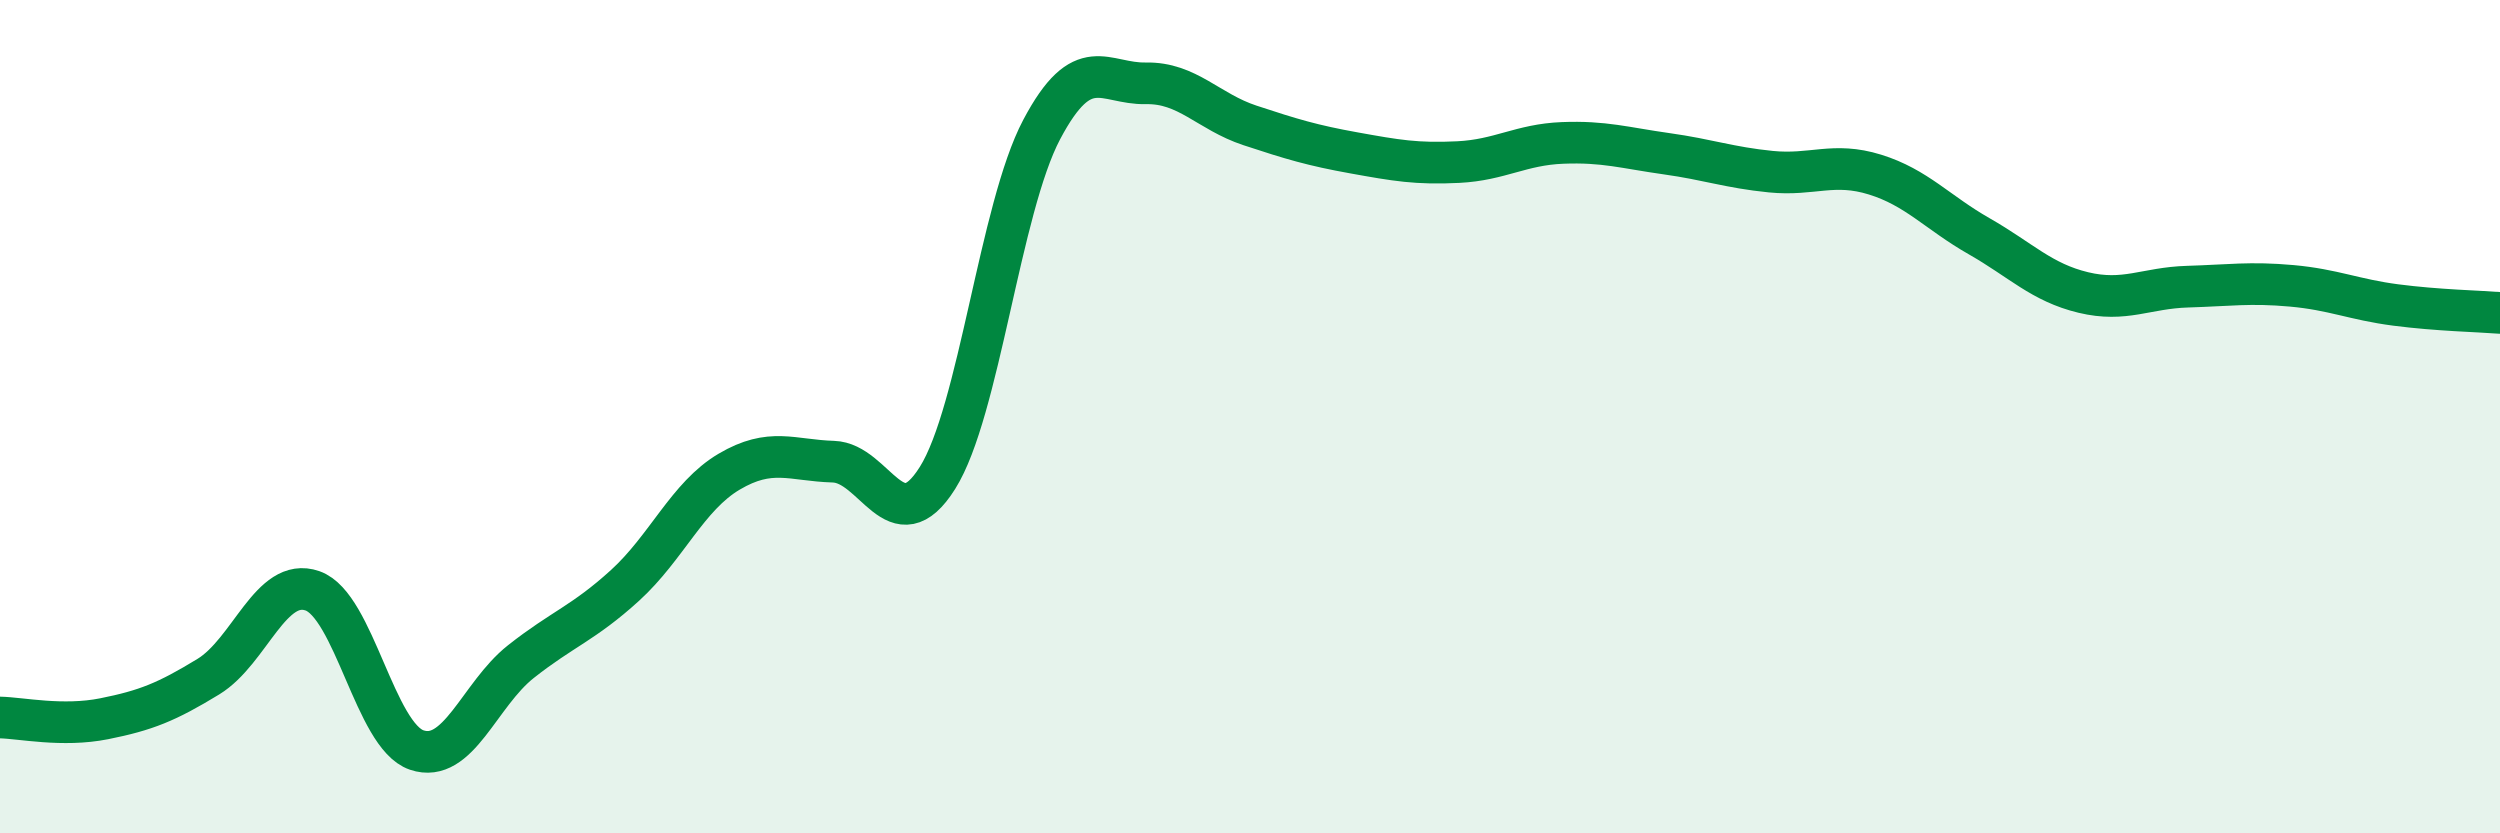 
    <svg width="60" height="20" viewBox="0 0 60 20" xmlns="http://www.w3.org/2000/svg">
      <path
        d="M 0,17.22 C 0.5,17.23 1.5,17.45 2.5,17.25 C 3.5,17.05 4,16.85 5,16.24 C 6,15.63 6.5,13.83 7.5,14.18 C 8.5,14.53 9,17.66 10,18 C 11,18.34 11.5,16.67 12.5,15.88 C 13.5,15.09 14,14.96 15,14.05 C 16,13.14 16.5,11.91 17.5,11.32 C 18.5,10.73 19,11.05 20,11.08 C 21,11.11 21.5,13.06 22.5,11.47 C 23.5,9.88 24,5 25,3.11 C 26,1.22 26.5,2.02 27.5,2 C 28.5,1.98 29,2.68 30,3.01 C 31,3.34 31.5,3.49 32.5,3.67 C 33.5,3.85 34,3.94 35,3.89 C 36,3.84 36.5,3.47 37.5,3.43 C 38.5,3.39 39,3.55 40,3.69 C 41,3.83 41.5,4.02 42.5,4.12 C 43.5,4.22 44,3.88 45,4.19 C 46,4.5 46.5,5.1 47.5,5.67 C 48.5,6.24 49,6.78 50,7.02 C 51,7.26 51.5,6.91 52.5,6.88 C 53.5,6.85 54,6.77 55,6.86 C 56,6.95 56.5,7.19 57.5,7.32 C 58.5,7.45 59.5,7.47 60,7.51L60 20L0 20Z"
        fill="#008740"
        opacity="0.1"
        stroke-linecap="round"
        stroke-linejoin="round"
      />
      <path
        d="M 0,17.22 C 0.5,17.23 1.5,17.45 2.5,17.25 C 3.5,17.05 4,16.85 5,16.24 C 6,15.63 6.5,13.83 7.5,14.18 C 8.5,14.53 9,17.66 10,18 C 11,18.34 11.5,16.67 12.5,15.88 C 13.5,15.09 14,14.96 15,14.05 C 16,13.14 16.5,11.91 17.5,11.32 C 18.5,10.73 19,11.05 20,11.08 C 21,11.11 21.5,13.06 22.5,11.47 C 23.5,9.88 24,5 25,3.11 C 26,1.22 26.5,2.02 27.5,2 C 28.5,1.98 29,2.68 30,3.01 C 31,3.34 31.5,3.49 32.5,3.67 C 33.5,3.85 34,3.94 35,3.89 C 36,3.84 36.5,3.47 37.5,3.43 C 38.5,3.39 39,3.55 40,3.69 C 41,3.83 41.5,4.02 42.5,4.12 C 43.5,4.22 44,3.88 45,4.19 C 46,4.5 46.5,5.1 47.5,5.67 C 48.5,6.24 49,6.78 50,7.02 C 51,7.26 51.5,6.91 52.5,6.88 C 53.5,6.85 54,6.77 55,6.86 C 56,6.95 56.5,7.19 57.5,7.32 C 58.5,7.45 59.5,7.47 60,7.51"
        stroke="#008740"
        stroke-width="1"
        fill="none"
        stroke-linecap="round"
        stroke-linejoin="round"
      />
    </svg>
  